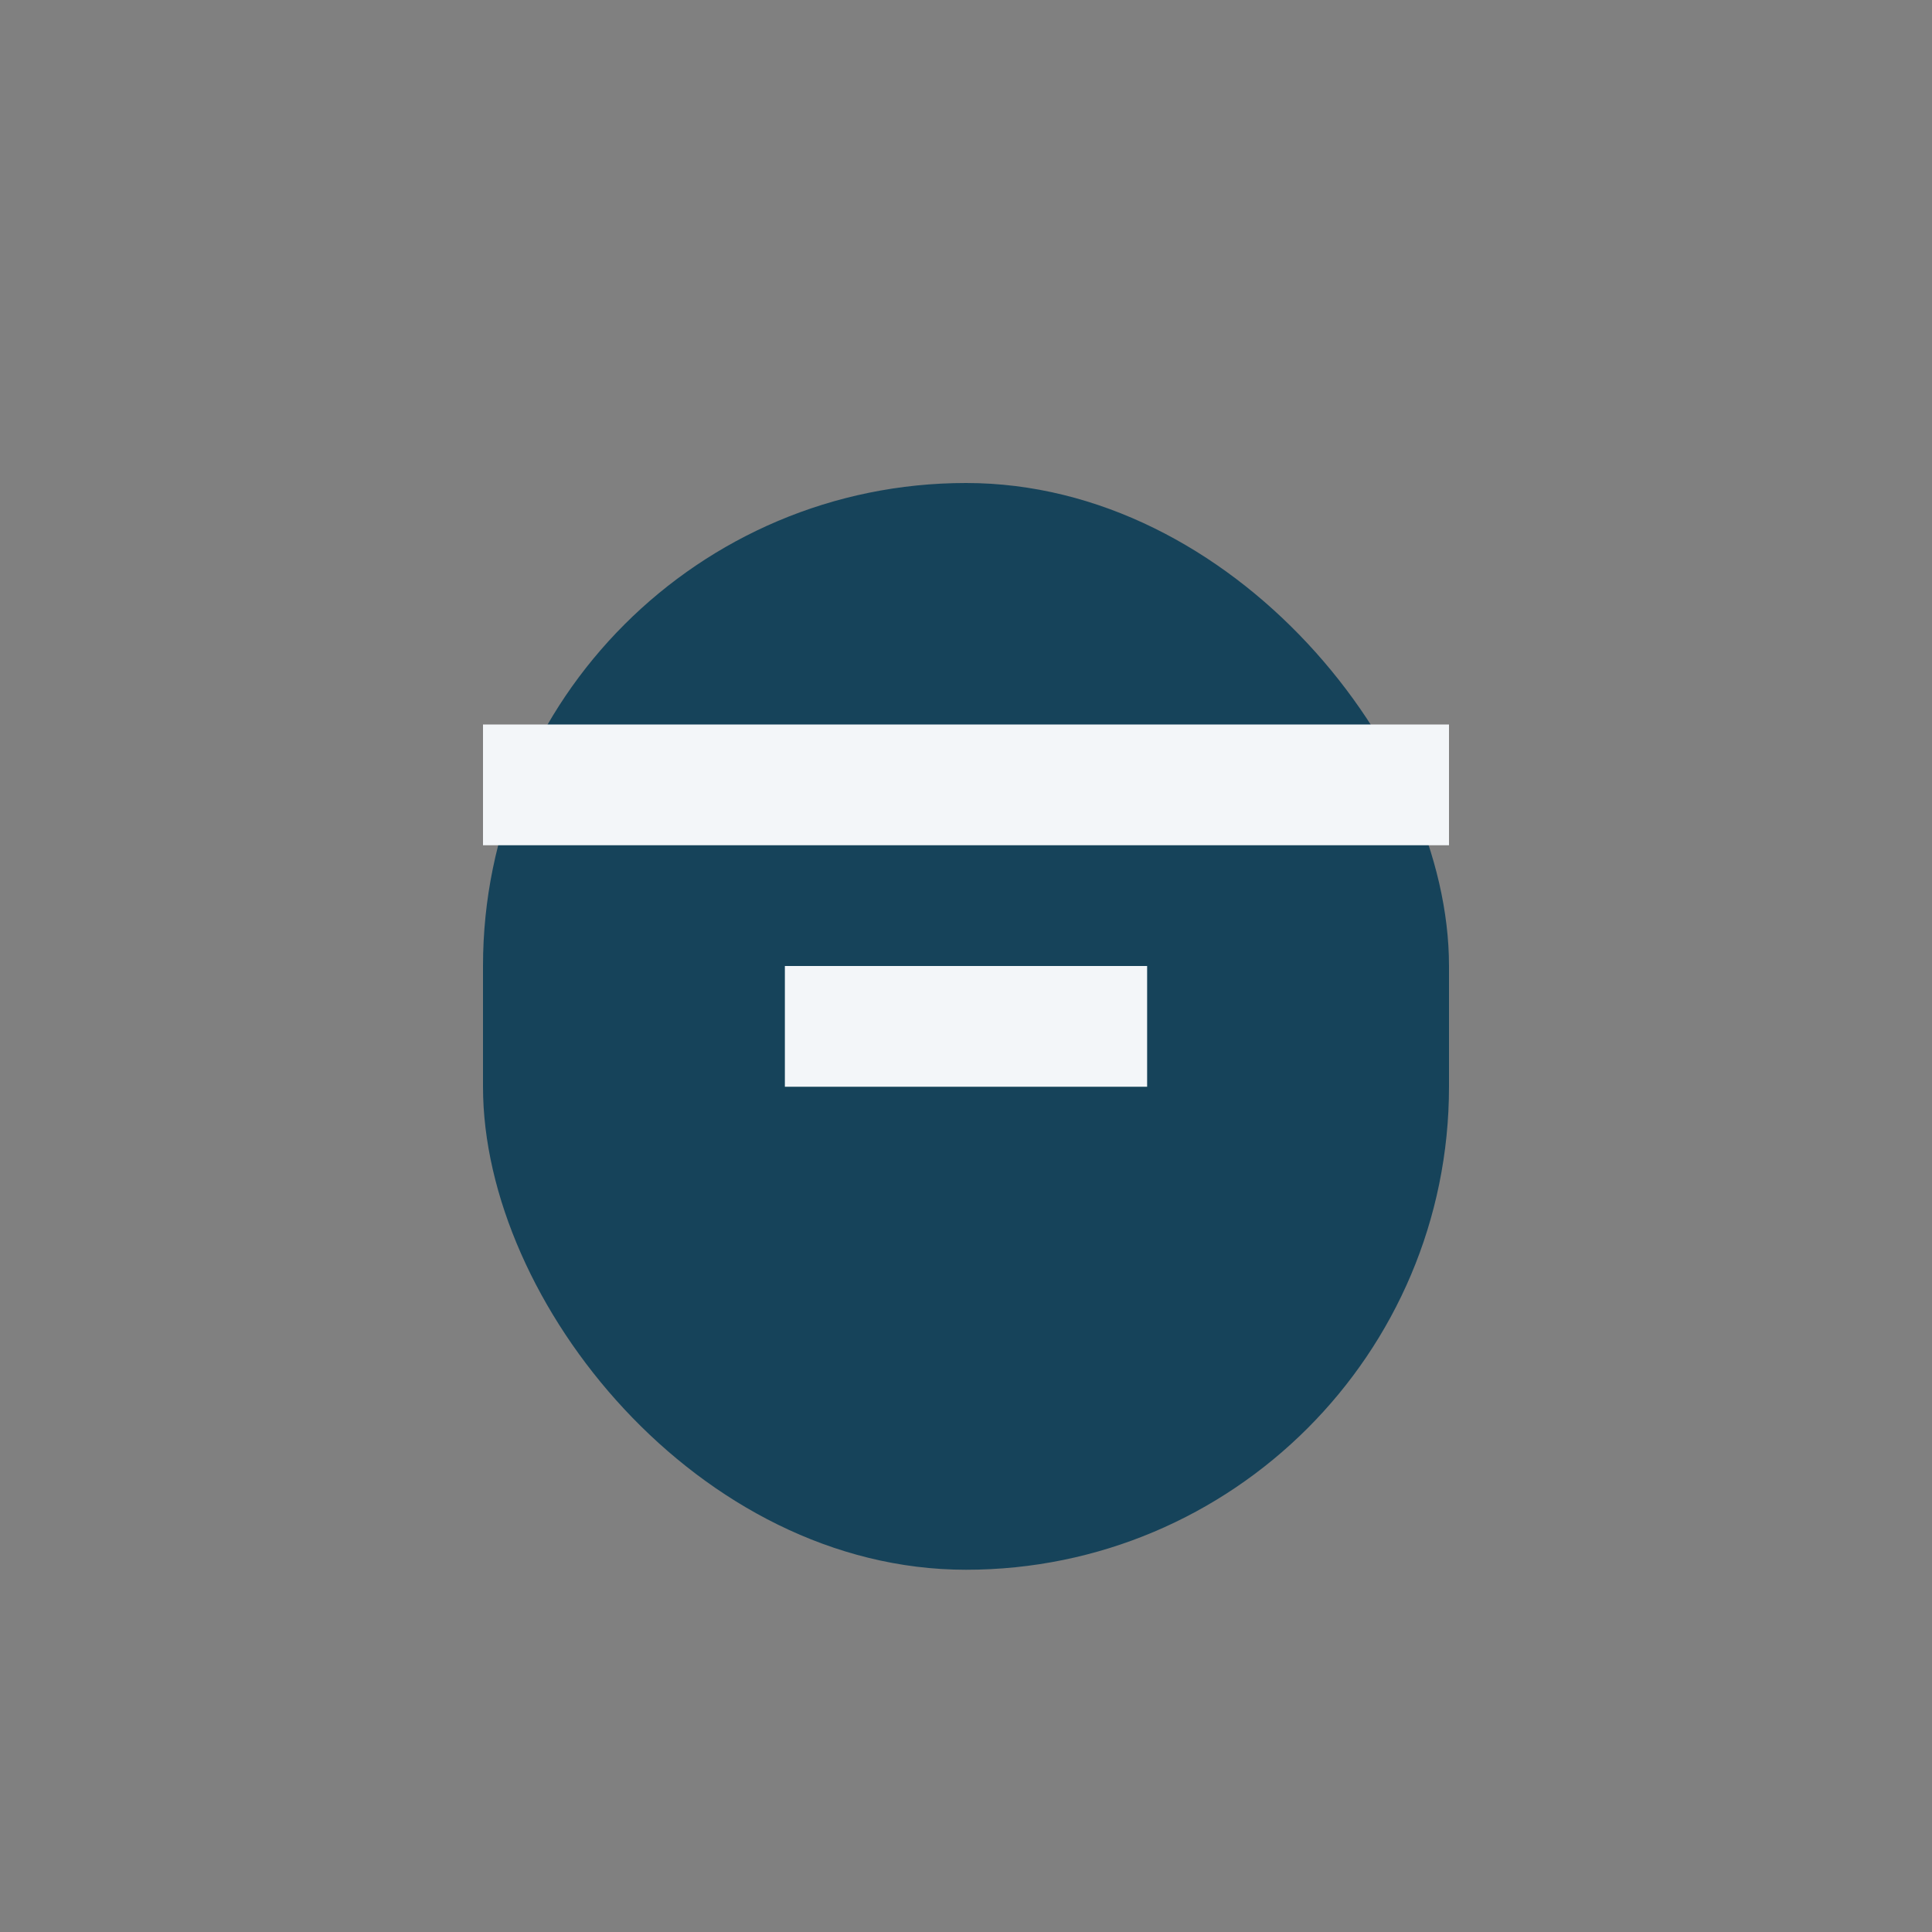<?xml version="1.0" encoding="UTF-8"?>
<svg xmlns="http://www.w3.org/2000/svg" width="32" height="32" viewBox="0 0 32 32"><rect x="0" y="0" width="32" height="32" fill="#808080" stroke="none"/><rect x="8" y="8" width="16" height="18" rx="8" fill="#16435A"/><path d="M8 13h16" stroke="#F3F6F9" stroke-width="2"/><path d="M13 17h6" stroke="#F3F6F9" stroke-width="2"/></svg>